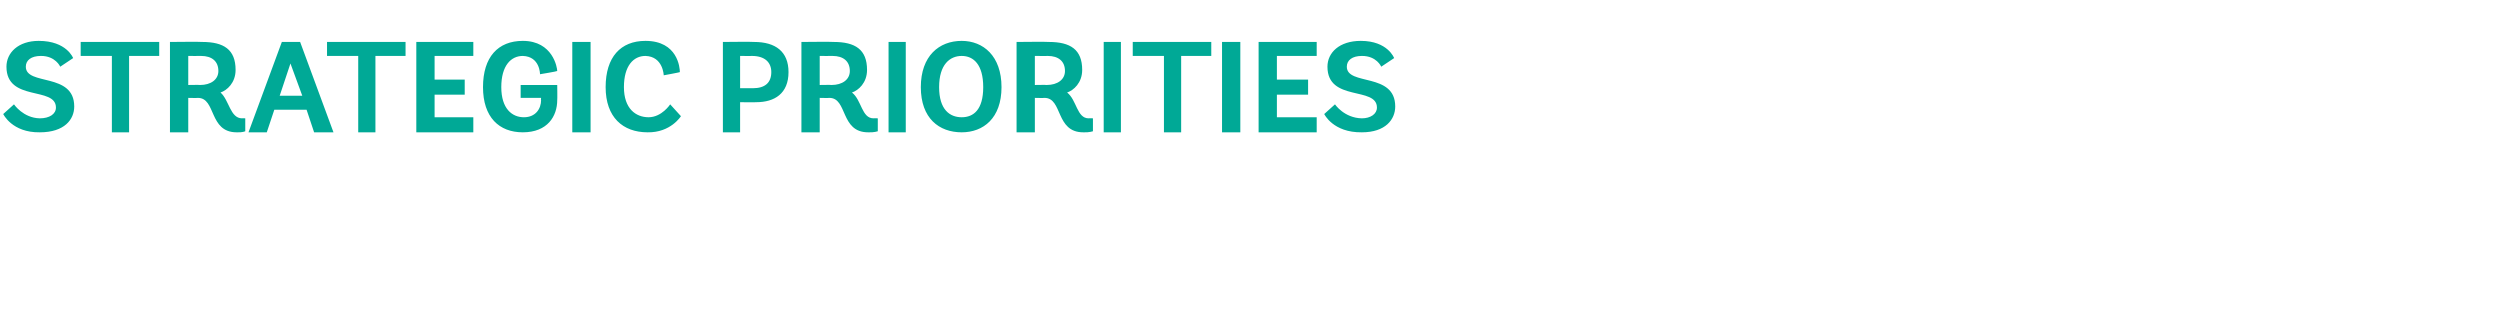 <?xml version="1.0" standalone="no"?>
<!DOCTYPE svg PUBLIC "-//W3C//DTD SVG 1.1//EN" "http://www.w3.org/Graphics/SVG/1.1/DTD/svg11.dtd">
<svg xmlns="http://www.w3.org/2000/svg" version="1.1" width="232.4px" height="29px" viewBox="0 -3 232.4 29" style="top:-3px">
  <desc>Strategic priorities</desc>
  <defs/>
  <g id="Polygon36911">
    <path d="M 5.6 3.2 C 5.6 3.2 5.16 2.19 3.8 2.2 C 2.9 2.2 2.4 2.6 2.4 3.2 C 2.4 5 6.9 3.7 6.9 6.9 C 6.9 8.1 6 9.3 3.7 9.3 C 1.12 9.34 0.3 7.6 0.3 7.6 L 1.3 6.7 C 1.3 6.7 2.15 7.97 3.7 8 C 4.6 8 5.2 7.6 5.2 7 C 5.2 5 0.6 6.5 0.6 3.2 C 0.6 1.9 1.7 0.8 3.6 0.8 C 6.2 0.8 6.8 2.4 6.8 2.4 L 5.6 3.2 Z M 10.4 9.3 L 10.4 2.2 L 7.5 2.2 L 7.5 0.9 L 14.8 0.9 L 14.8 2.2 L 12 2.2 L 12 9.3 L 10.4 9.3 Z M 22.8 9.2 C 22.8 9.2 22.54 9.33 22 9.3 C 19.4 9.3 20.1 6.1 18.4 6.1 C 18.36 6.12 17.5 6.1 17.5 6.1 L 17.5 9.3 L 15.8 9.3 L 15.8 0.9 C 15.8 0.9 18.77 0.87 18.8 0.9 C 20.8 0.9 21.9 1.6 21.9 3.5 C 21.9 4.7 21.1 5.4 20.5 5.6 C 21.3 6.3 21.4 8 22.5 8 C 22.5 7.98 22.8 8 22.8 8 L 22.8 9.2 Z M 18.6 4.9 C 19.6 4.9 20.3 4.4 20.3 3.6 C 20.3 2.7 19.7 2.2 18.7 2.2 C 18.71 2.21 17.5 2.2 17.5 2.2 L 17.5 4.9 C 17.5 4.9 18.58 4.88 18.6 4.9 Z M 28.5 7.2 L 25.5 7.2 L 24.8 9.3 L 23.1 9.3 L 26.2 0.9 L 27.9 0.9 L 31 9.3 L 29.2 9.3 L 28.5 7.2 Z M 26 5.9 L 28.1 5.9 L 27 2.9 L 26 5.9 Z M 33.3 9.3 L 33.3 2.2 L 30.4 2.2 L 30.4 0.9 L 37.7 0.9 L 37.7 2.2 L 34.9 2.2 L 34.9 9.3 L 33.3 9.3 Z M 38.7 9.3 L 38.7 0.9 L 44 0.9 L 44 2.2 L 40.4 2.2 L 40.4 4.4 L 43.2 4.4 L 43.2 5.8 L 40.4 5.8 L 40.4 7.9 L 44 7.9 L 44 9.3 L 38.7 9.3 Z M 51.8 6.3 C 51.8 7.8 50.9 9.3 48.6 9.3 C 46.4 9.3 44.9 7.9 44.9 5.1 C 44.9 2.3 46.3 0.8 48.6 0.8 C 51.4 0.8 51.8 3.3 51.8 3.6 C 51.78 3.64 50.2 3.9 50.2 3.9 C 50.2 3.9 50.21 2.25 48.6 2.2 C 47.5 2.2 46.6 3.1 46.6 5.1 C 46.6 7.1 47.6 7.9 48.7 7.9 C 49.8 7.9 50.3 7.1 50.3 6.3 C 50.27 6.31 50.3 6.1 50.3 6.1 L 48.4 6.1 L 48.4 4.9 L 51.8 4.9 C 51.8 4.9 51.82 6.3 51.8 6.3 Z M 53.2 9.3 L 53.2 0.9 L 54.9 0.9 L 54.9 9.3 L 53.2 9.3 Z M 63.3 7.8 C 63.3 7.8 62.35 9.34 60.2 9.3 C 57.9 9.3 56.3 7.9 56.3 5.1 C 56.3 2.3 57.7 0.8 60 0.8 C 63 0.8 63.2 3.3 63.2 3.7 C 63.24 3.72 61.7 4 61.7 4 C 61.7 4 61.65 2.25 60 2.2 C 58.9 2.2 58 3.1 58 5.1 C 58 7.1 59.1 7.9 60.3 7.9 C 61.53 7.89 62.3 6.7 62.3 6.7 L 63.3 7.8 Z M 67.2 9.3 L 67.2 0.9 C 67.2 0.9 70.06 0.87 70.1 0.9 C 72.1 0.9 73.3 1.8 73.3 3.7 C 73.3 5.7 72 6.5 70.3 6.5 C 70.27 6.52 68.8 6.5 68.8 6.5 L 68.8 9.3 L 67.2 9.3 Z M 70 5.2 C 71.1 5.2 71.7 4.7 71.7 3.7 C 71.7 2.8 71.1 2.2 69.9 2.2 C 69.92 2.21 68.8 2.2 68.8 2.2 L 68.8 5.2 C 68.8 5.2 69.98 5.2 70 5.2 Z M 81.6 9.2 C 81.6 9.2 81.24 9.33 80.7 9.3 C 78.1 9.3 78.8 6.1 77.1 6.1 C 77.06 6.12 76.2 6.1 76.2 6.1 L 76.2 9.3 L 74.5 9.3 L 74.5 0.9 C 74.5 0.9 77.47 0.87 77.5 0.9 C 79.5 0.9 80.6 1.6 80.6 3.5 C 80.6 4.7 79.8 5.4 79.2 5.6 C 80.1 6.3 80.1 8 81.2 8 C 81.2 7.98 81.6 8 81.6 8 L 81.6 9.2 Z M 77.3 4.9 C 78.3 4.9 79 4.4 79 3.6 C 79 2.7 78.4 2.2 77.4 2.2 C 77.41 2.21 76.2 2.2 76.2 2.2 L 76.2 4.9 C 76.2 4.9 77.28 4.88 77.3 4.9 Z M 82.6 9.3 L 82.6 0.9 L 84.2 0.9 L 84.2 9.3 L 82.6 9.3 Z M 85.6 5.1 C 85.6 2.2 87.3 0.8 89.4 0.8 C 91.4 0.8 93.1 2.2 93.1 5.1 C 93.1 8 91.4 9.3 89.4 9.3 C 87.3 9.3 85.6 8 85.6 5.1 Z M 91.4 5.1 C 91.4 3 90.5 2.2 89.4 2.2 C 88.3 2.2 87.3 3 87.3 5.1 C 87.3 7.2 88.3 7.9 89.4 7.9 C 90.5 7.9 91.4 7.2 91.4 5.1 Z M 101.6 9.2 C 101.6 9.2 101.24 9.33 100.7 9.3 C 98.1 9.3 98.8 6.1 97.1 6.1 C 97.07 6.12 96.2 6.1 96.2 6.1 L 96.2 9.3 L 94.5 9.3 L 94.5 0.9 C 94.5 0.9 97.48 0.87 97.5 0.9 C 99.5 0.9 100.6 1.6 100.6 3.5 C 100.6 4.7 99.8 5.4 99.2 5.6 C 100.1 6.3 100.1 8 101.2 8 C 101.21 7.98 101.6 8 101.6 8 L 101.6 9.2 Z M 97.3 4.9 C 98.3 4.9 99 4.4 99 3.6 C 99 2.7 98.4 2.2 97.4 2.2 C 97.42 2.21 96.2 2.2 96.2 2.2 L 96.2 4.9 C 96.2 4.9 97.28 4.88 97.3 4.9 Z M 102.6 9.3 L 102.6 0.9 L 104.2 0.9 L 104.2 9.3 L 102.6 9.3 Z M 108.2 9.3 L 108.2 2.2 L 105.3 2.2 L 105.3 0.9 L 112.6 0.9 L 112.6 2.2 L 109.8 2.2 L 109.8 9.3 L 108.2 9.3 Z M 113.6 9.3 L 113.6 0.9 L 115.3 0.9 L 115.3 9.3 L 113.6 9.3 Z M 117 9.3 L 117 0.9 L 122.4 0.9 L 122.4 2.2 L 118.7 2.2 L 118.7 4.4 L 121.6 4.4 L 121.6 5.8 L 118.7 5.8 L 118.7 7.9 L 122.4 7.9 L 122.4 9.3 L 117 9.3 Z M 128.4 3.2 C 128.4 3.2 127.97 2.19 126.6 2.2 C 125.7 2.2 125.2 2.6 125.2 3.2 C 125.2 5 129.7 3.7 129.7 6.9 C 129.7 8.1 128.8 9.3 126.6 9.3 C 123.92 9.34 123.1 7.6 123.1 7.6 L 124.1 6.7 C 124.1 6.7 124.95 7.97 126.6 8 C 127.4 8 128 7.6 128 7 C 128 5 123.4 6.5 123.4 3.2 C 123.4 1.9 124.5 0.8 126.5 0.8 C 129.01 0.8 129.6 2.4 129.6 2.4 L 128.4 3.2 Z " stroke="none" fill="#00a996"/>
  </g>
</svg>